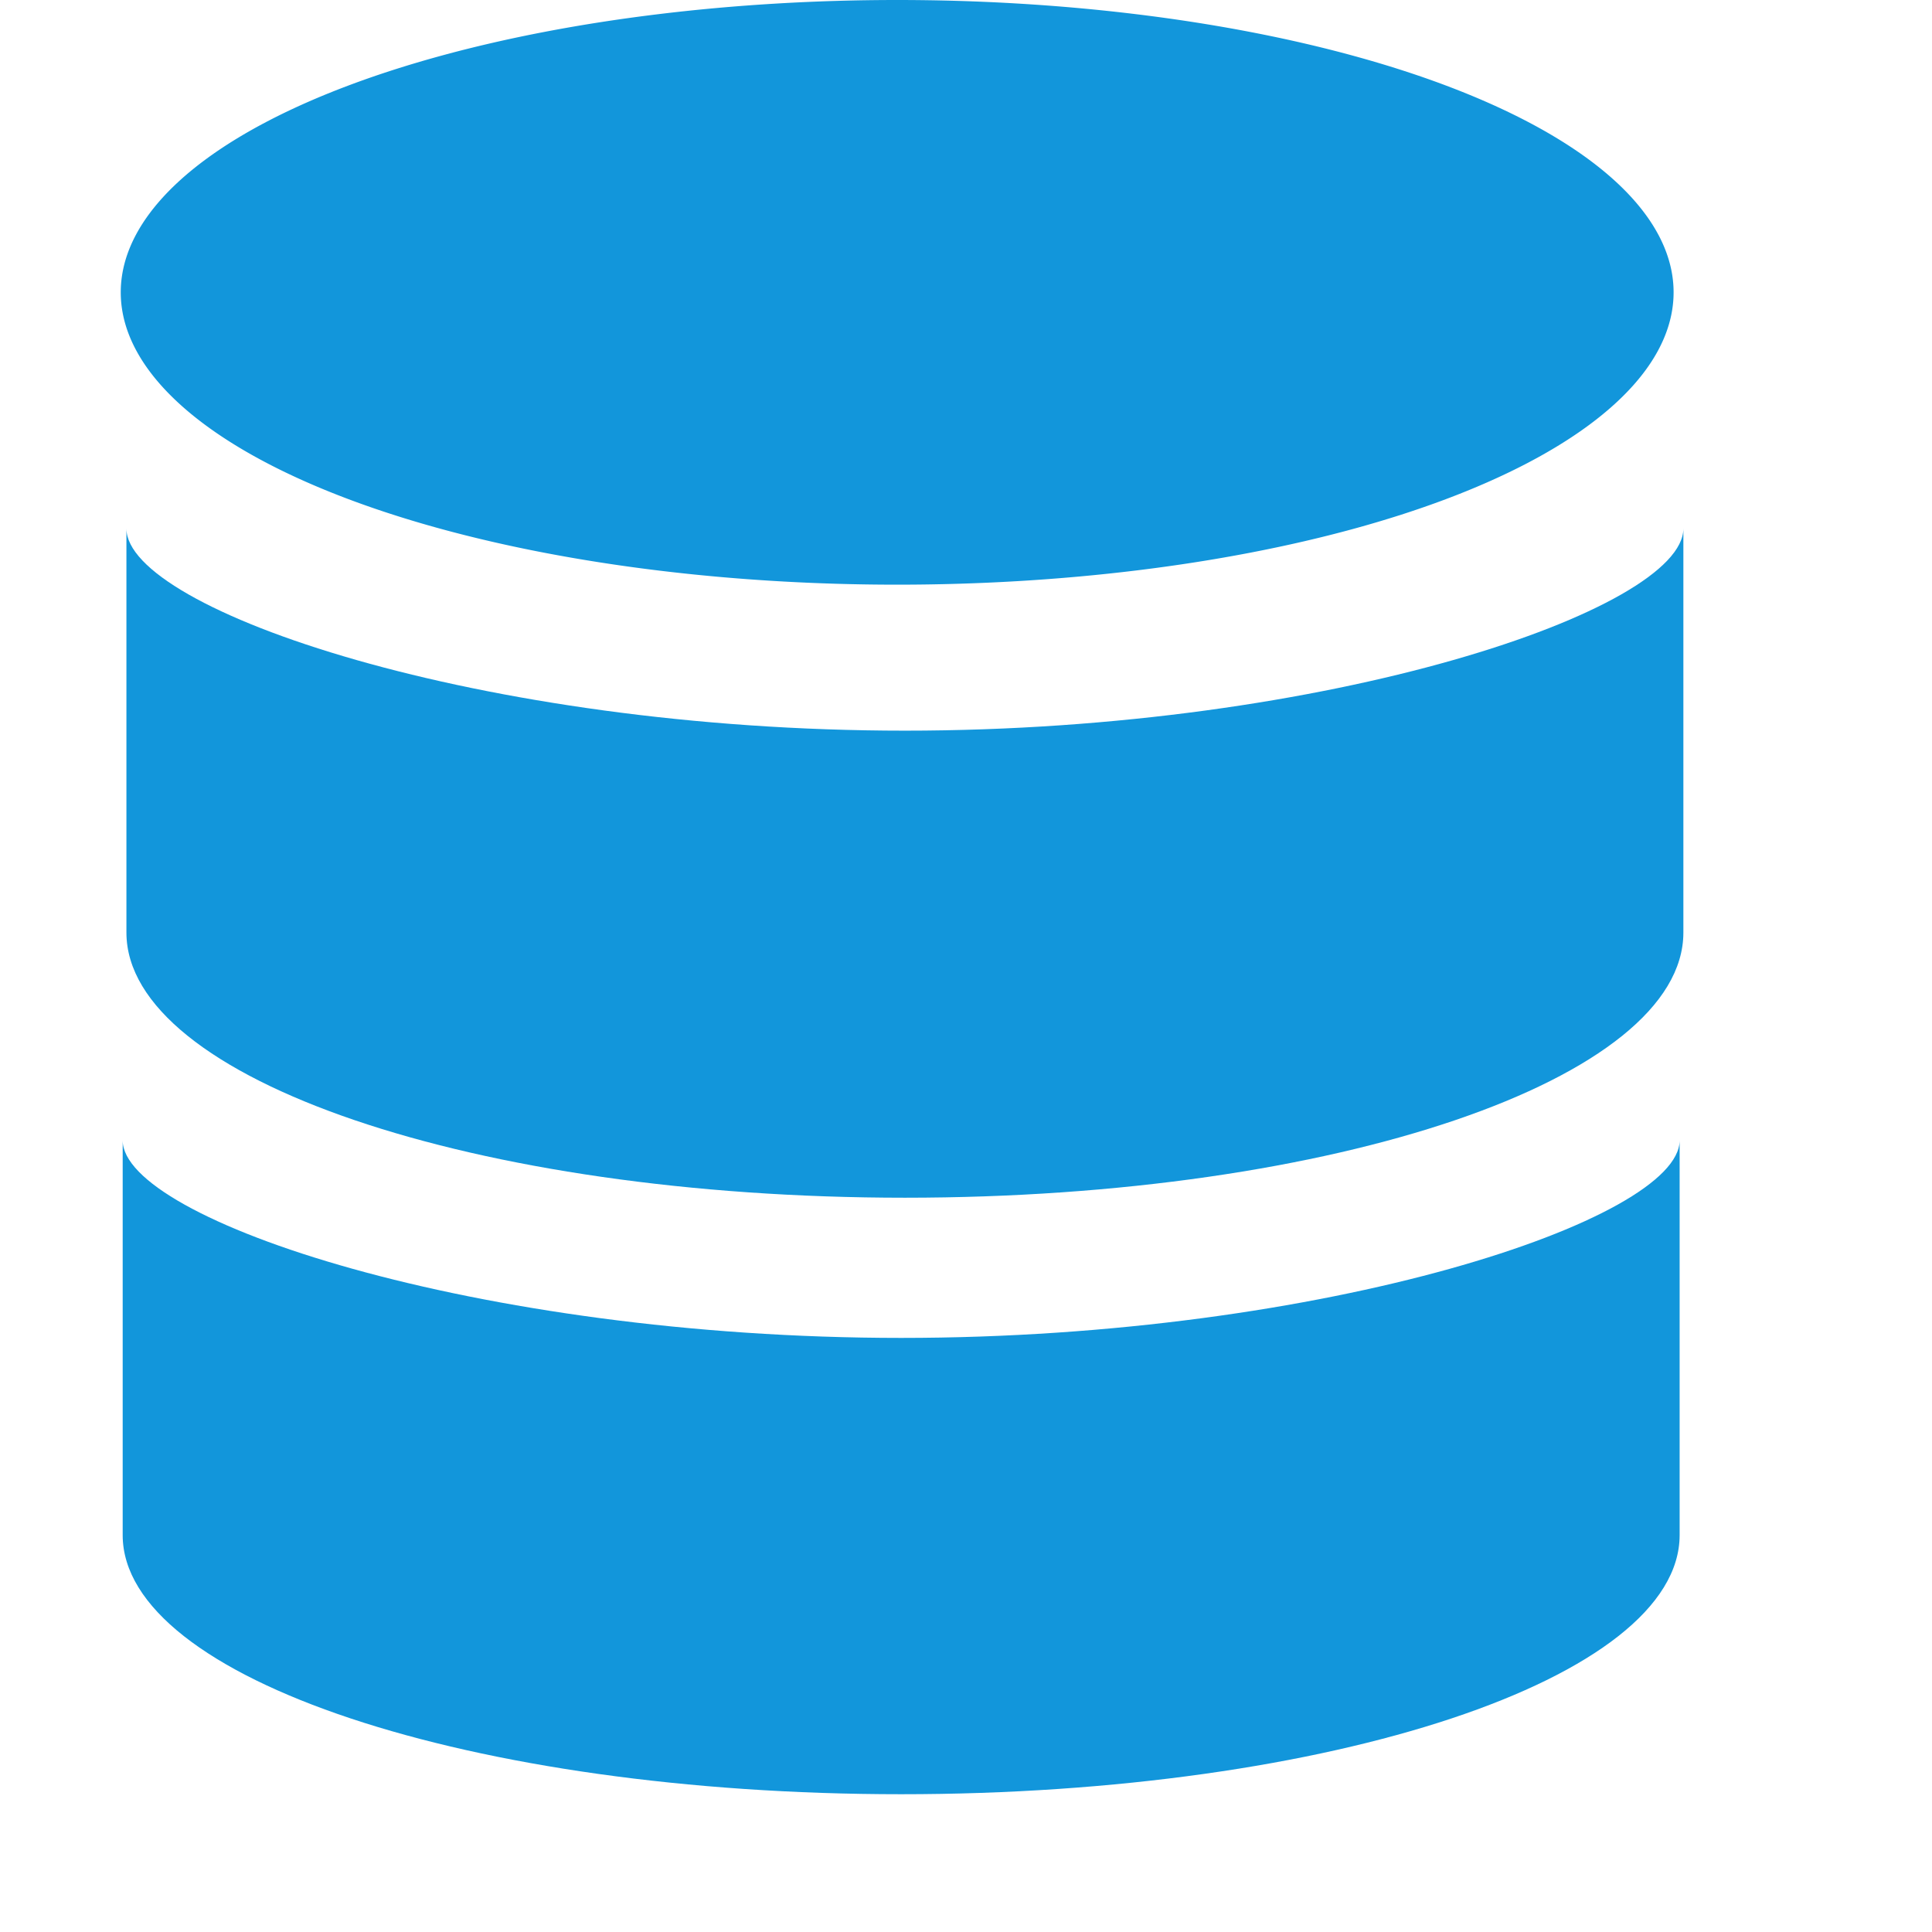 <?xml version="1.0"?><svg t="1670402502939" class="icon" viewBox="0 0 1024 1024" version="1.1" xmlns="http://www.w3.org/2000/svg" p-id="2850" xmlns:xlink="http://www.w3.org/1999/xlink" width="512" height="512"><path d="M64 154.944a411.52 154.944 0 1 0 823.04 0 411.52 154.944 0 1 0-823.04 0Z" fill="#1296db" p-id="2851"></path><path d="M477.632 709.12c-225.024 0-412.608-62.72-412.608-104.704v209.216c0 76.032 184.768 137.344 412.608 137.344s412.608-61.376 412.608-137.344V604.416c0 41.984-187.584 104.704-412.608 104.704z" fill="#1296db" p-id="2852"></path><path d="M479.616 387.264C254.592 387.264 67.008 323.136 67.008 280.128v214.144c0 77.696 184.768 140.544 412.608 140.544s412.608-62.848 412.608-140.544V280.128c0 43.008-187.584 107.136-412.608 107.136z" fill="#1296db" p-id="2853"></path></svg>